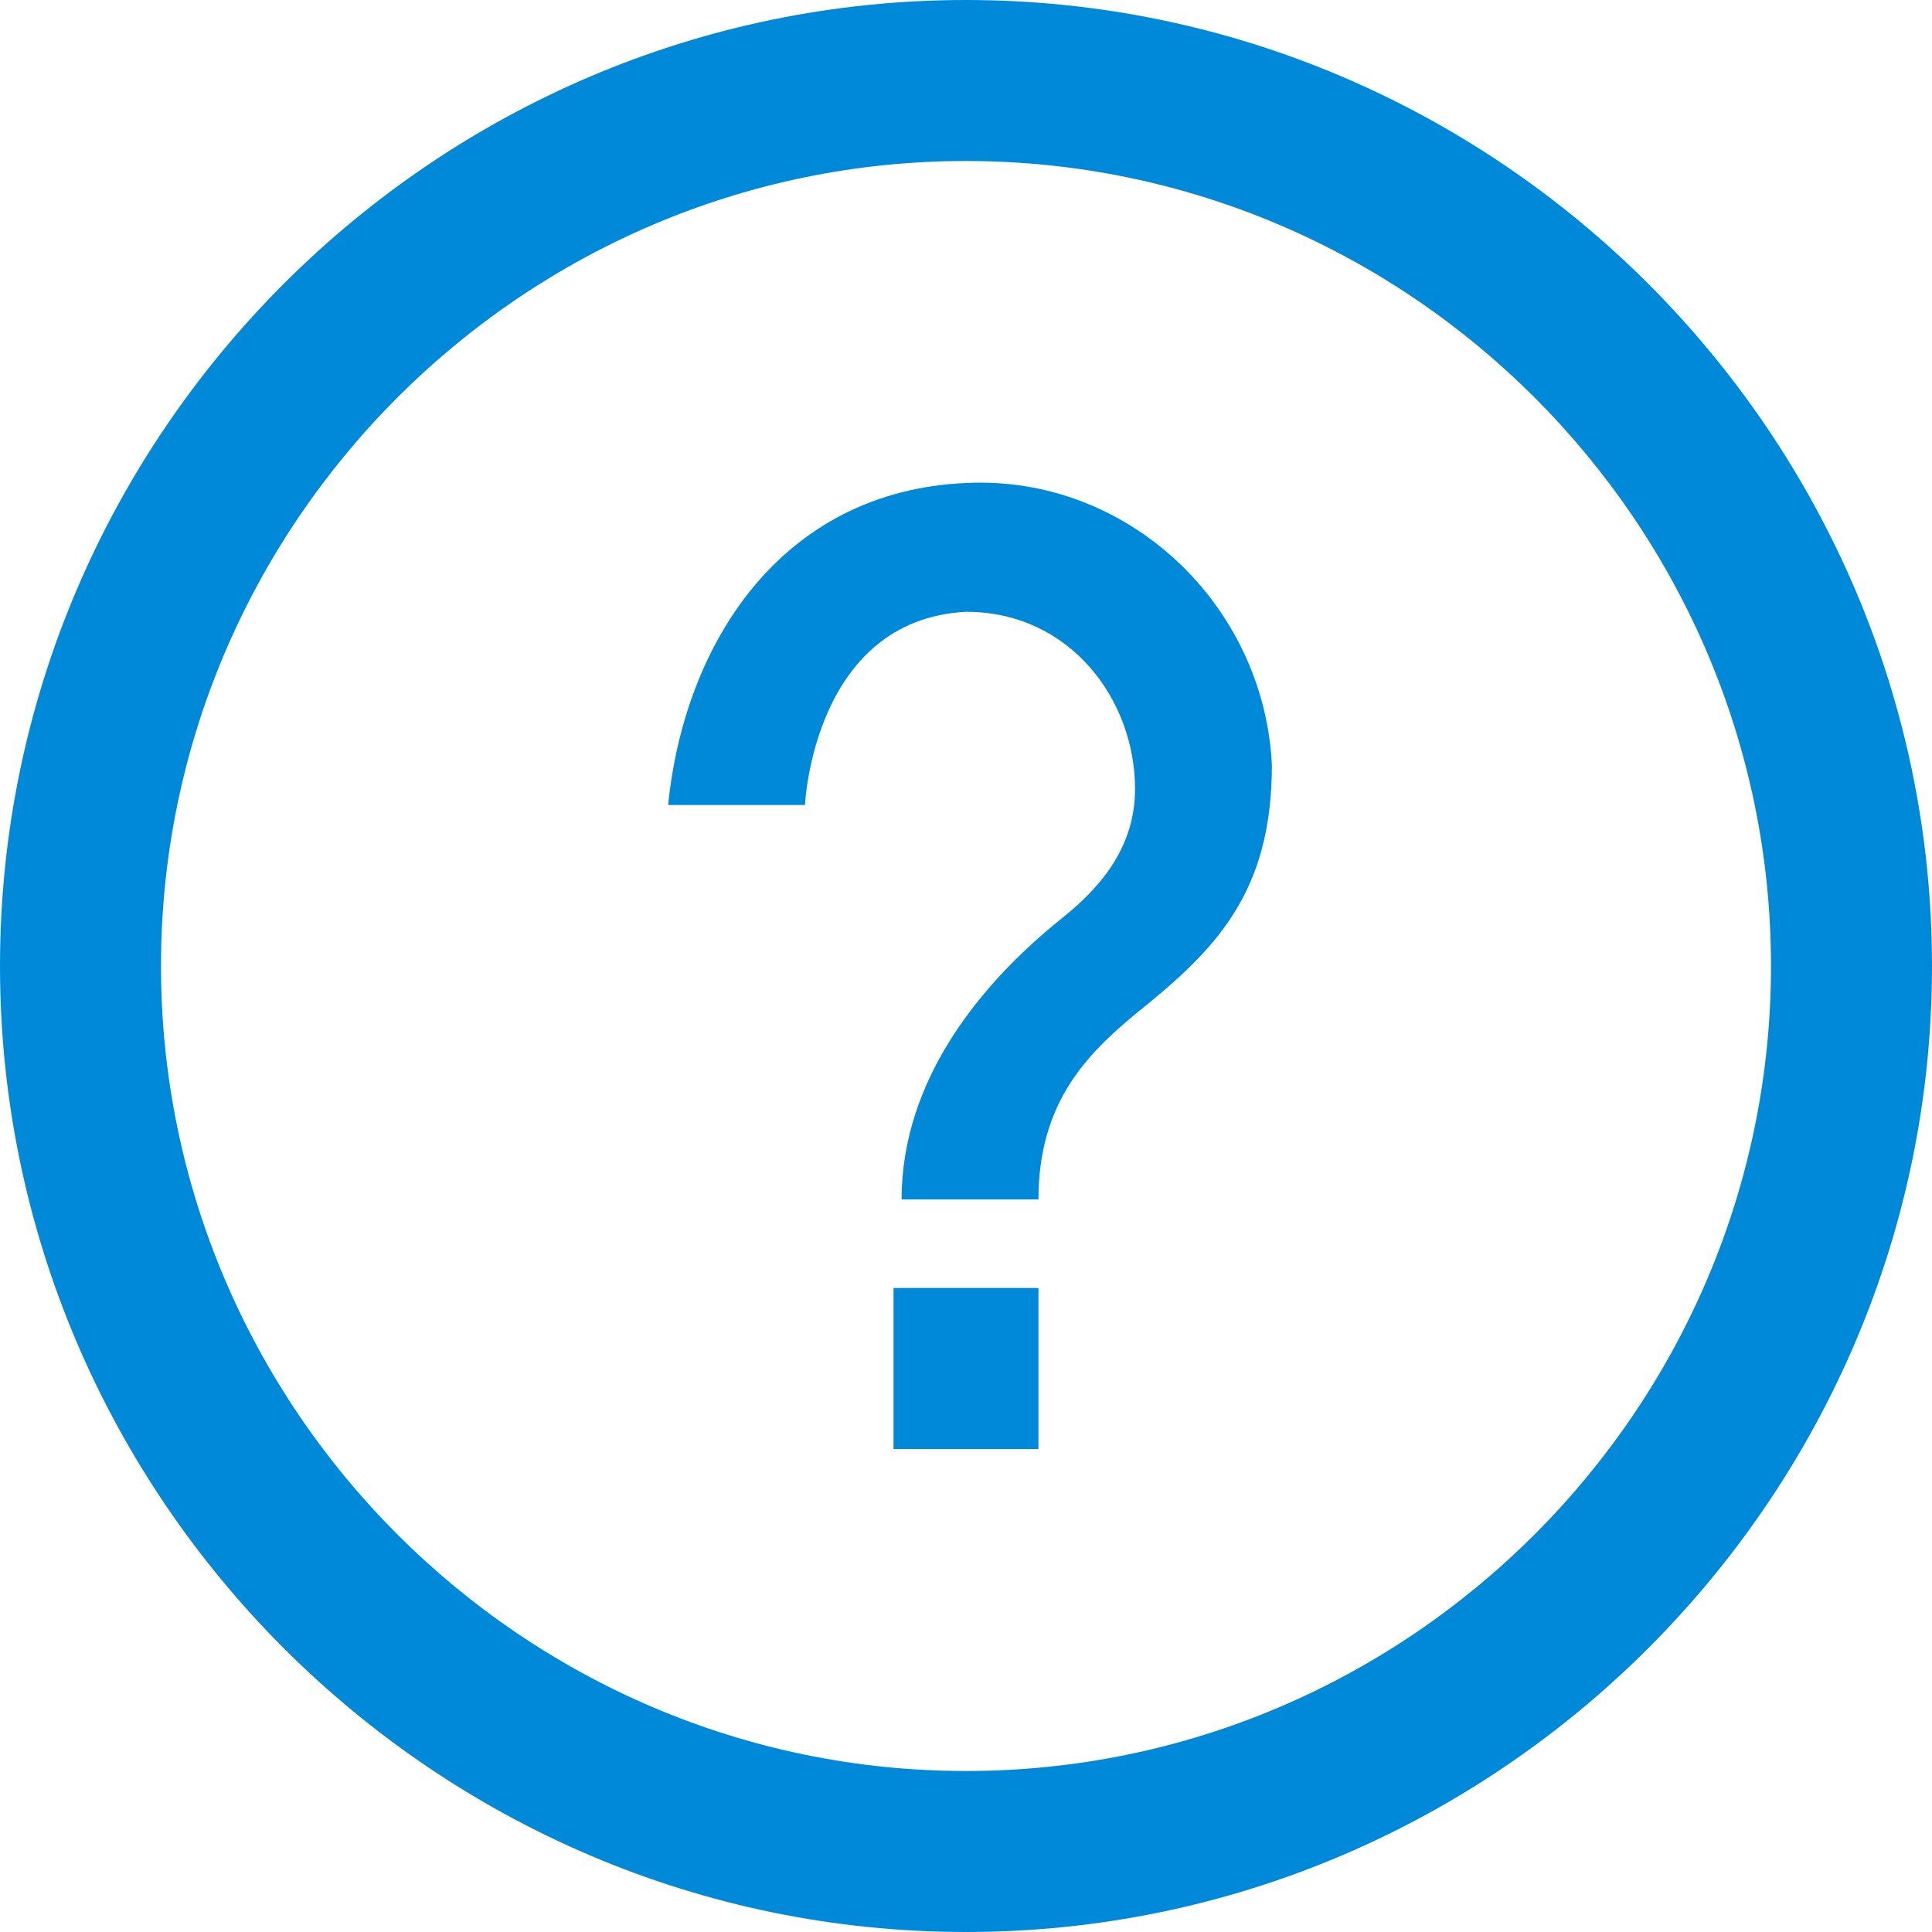 <?xml version="1.0"?>
<svg version="1.1" xmlns="http://www.w3.org/2000/svg" width="24px" height="24px" viewBox="0 0 24 24">
	<path fill="#0089D9" d="M12,0C5.4,0,0,5.4,0,12s5.4,12,12,12s12-5.4,12-12S18.6,0,12,0z M12,22C6.5,22,2,17.5,2,12
		C2,6.5,6.5,2,12,2s10,4.5,10,10C22,17.5,17.5,22,12,22z"/>
	<rect x="11.1" y="16" fill="#0089D9" width="1.8" height="2"/>
	<path fill="#0089D9" d="M12,6c-2.3,0.1-3.5,2-3.7,4H10c0,0,0.1-2.3,2-2.4c1.3,0,2.1,1.1,2.1,2.2c0,0.7-0.4,1.2-0.9,1.6
		c-1,0.8-2,2-2,3.5l1.7,0c0-1.2,0.6-1.8,1.2-2.3c1-0.8,1.7-1.5,1.7-3.1C15.7,7.5,14,5.9,12,6z"/>
</svg>
